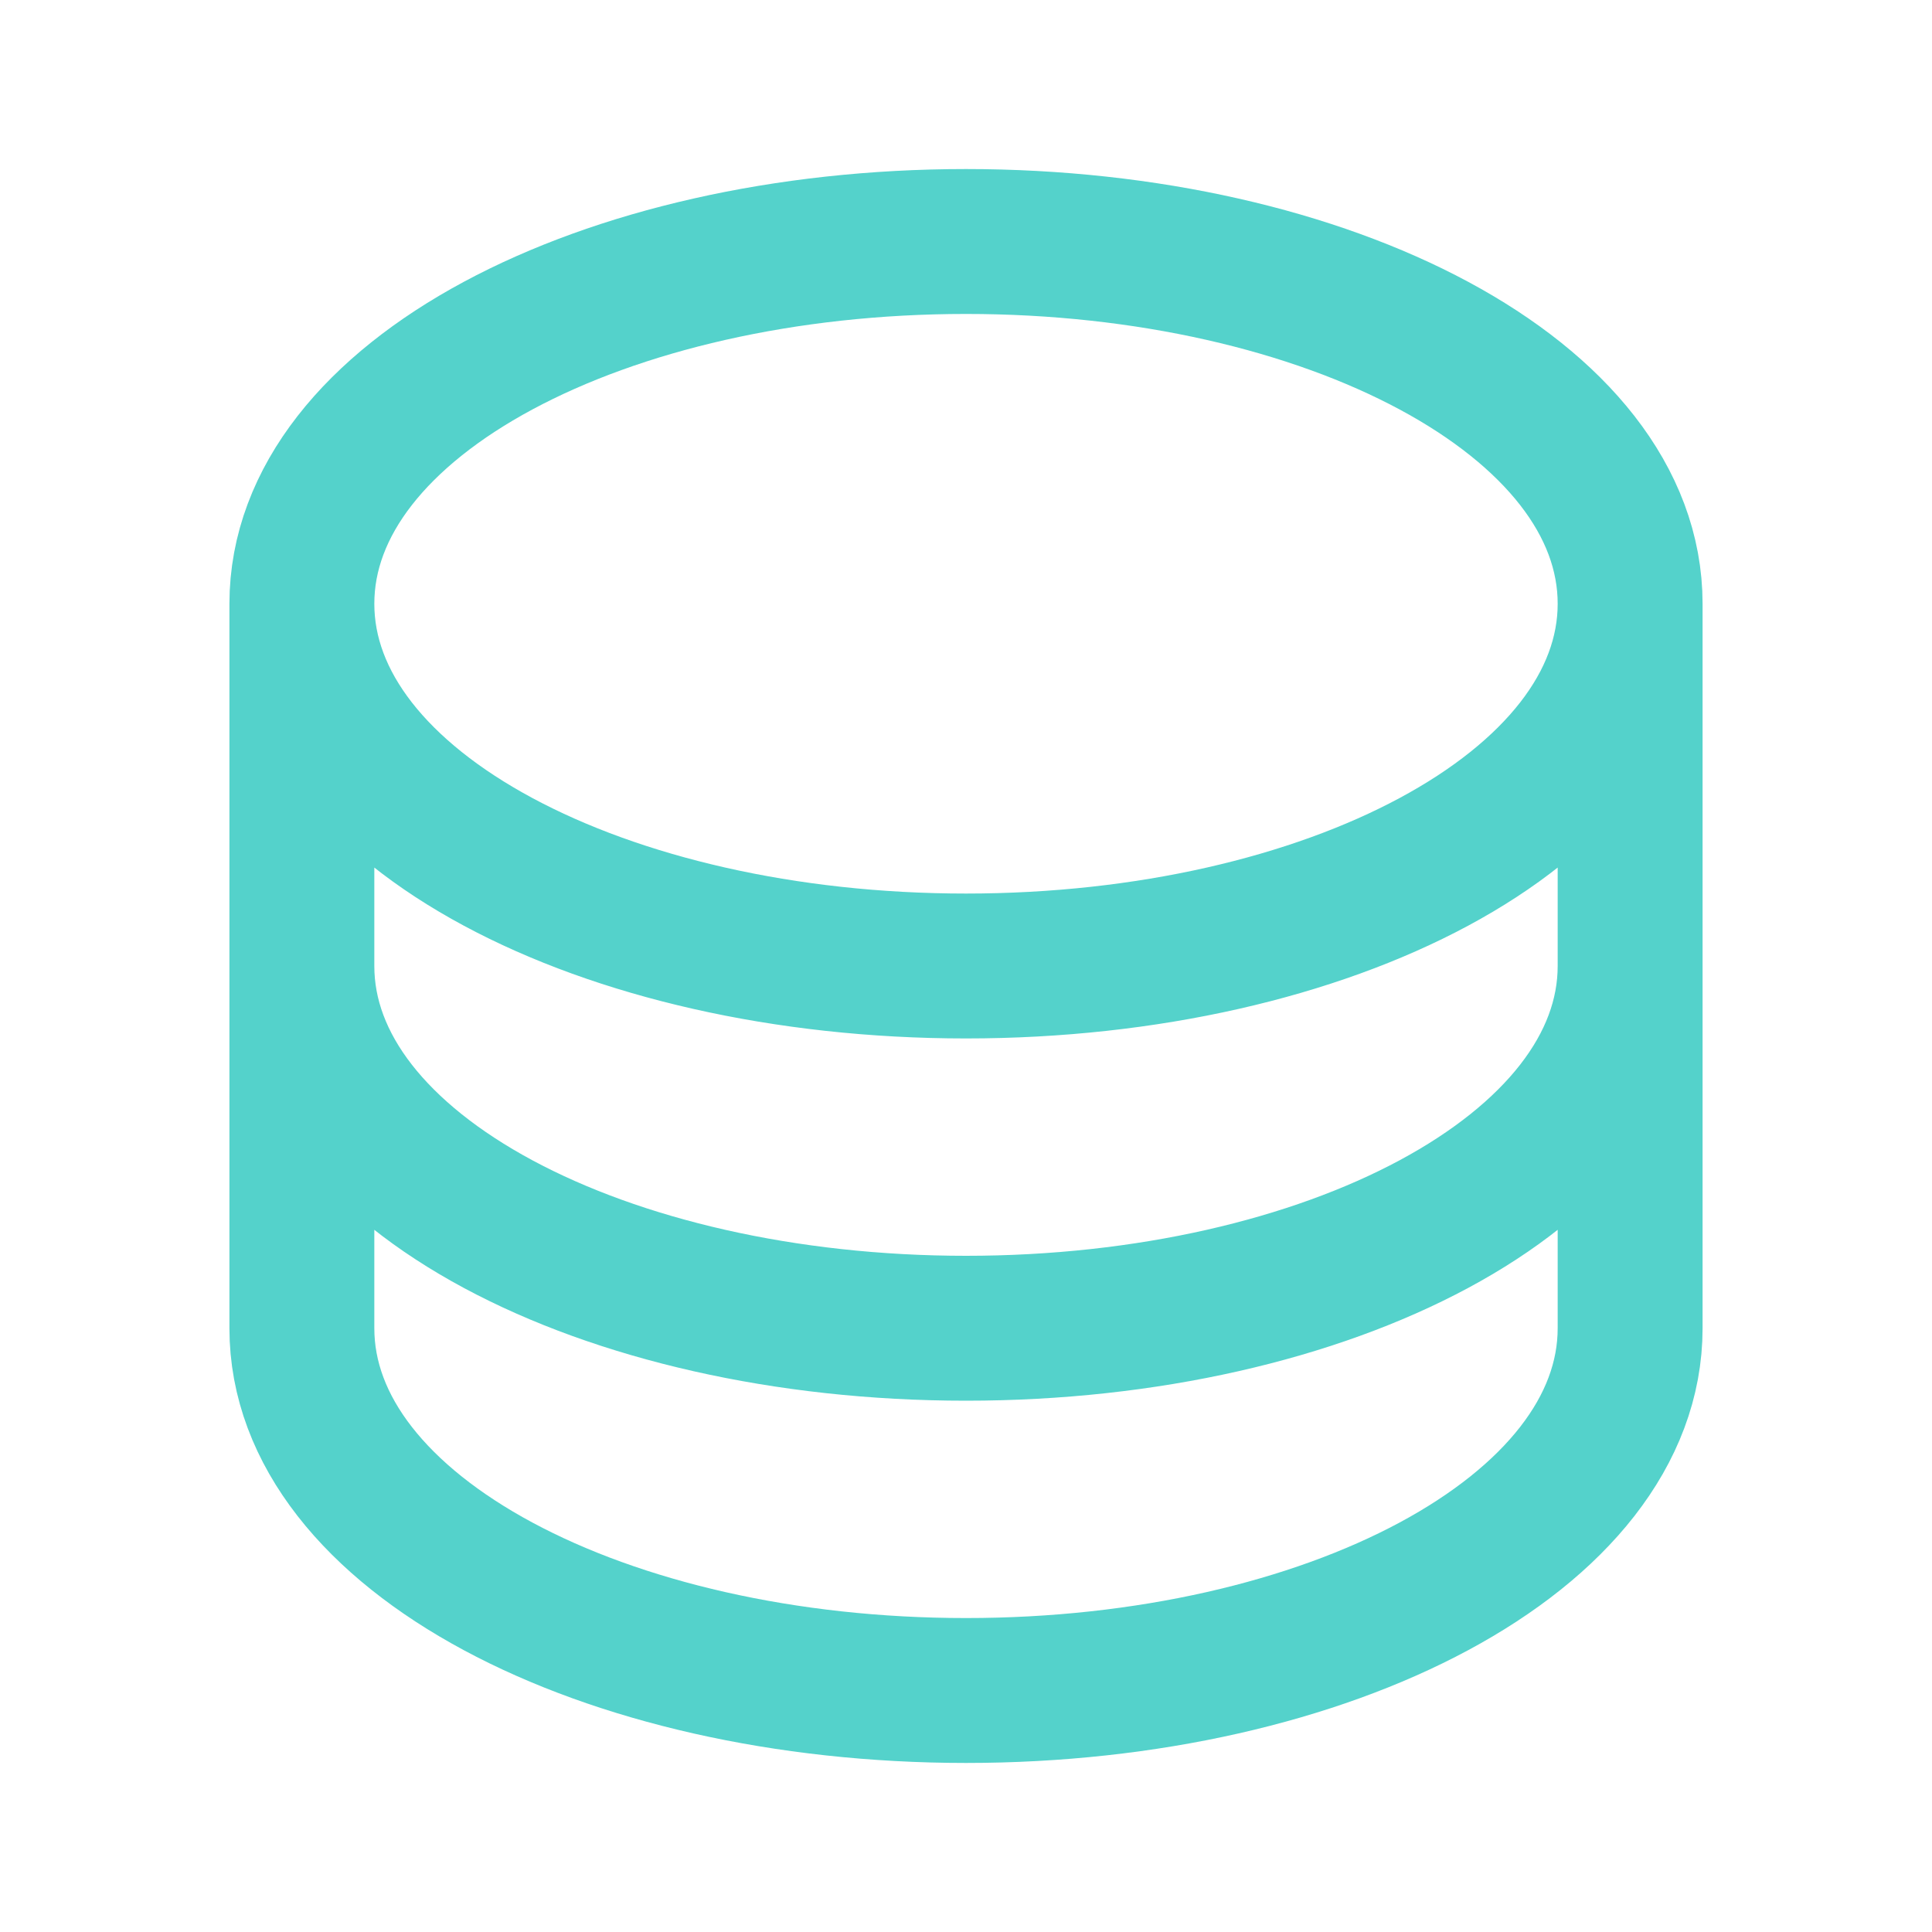 
<svg xmlns="http://www.w3.org/2000/svg" width="16" height="16" fill="none"><path stroke="#54D2CB" stroke-linecap="round" stroke-linejoin="round" stroke-width="1.2" d="M13.5 5c0 1.7-2.5 3-5.5 3S2.5 6.7 2.5 5m11 0c0-1.7-2.5-3-5.5-3S2.5 3.3 2.5 5m11 0v3m-11-3v3m0 0c0 1.7 2.5 3 5.5 3s5.5-1.3 5.5-3m-11 0v3c0 1.7 2.5 3 5.5 3s5.5-1.3 5.5-3V8"/></svg>